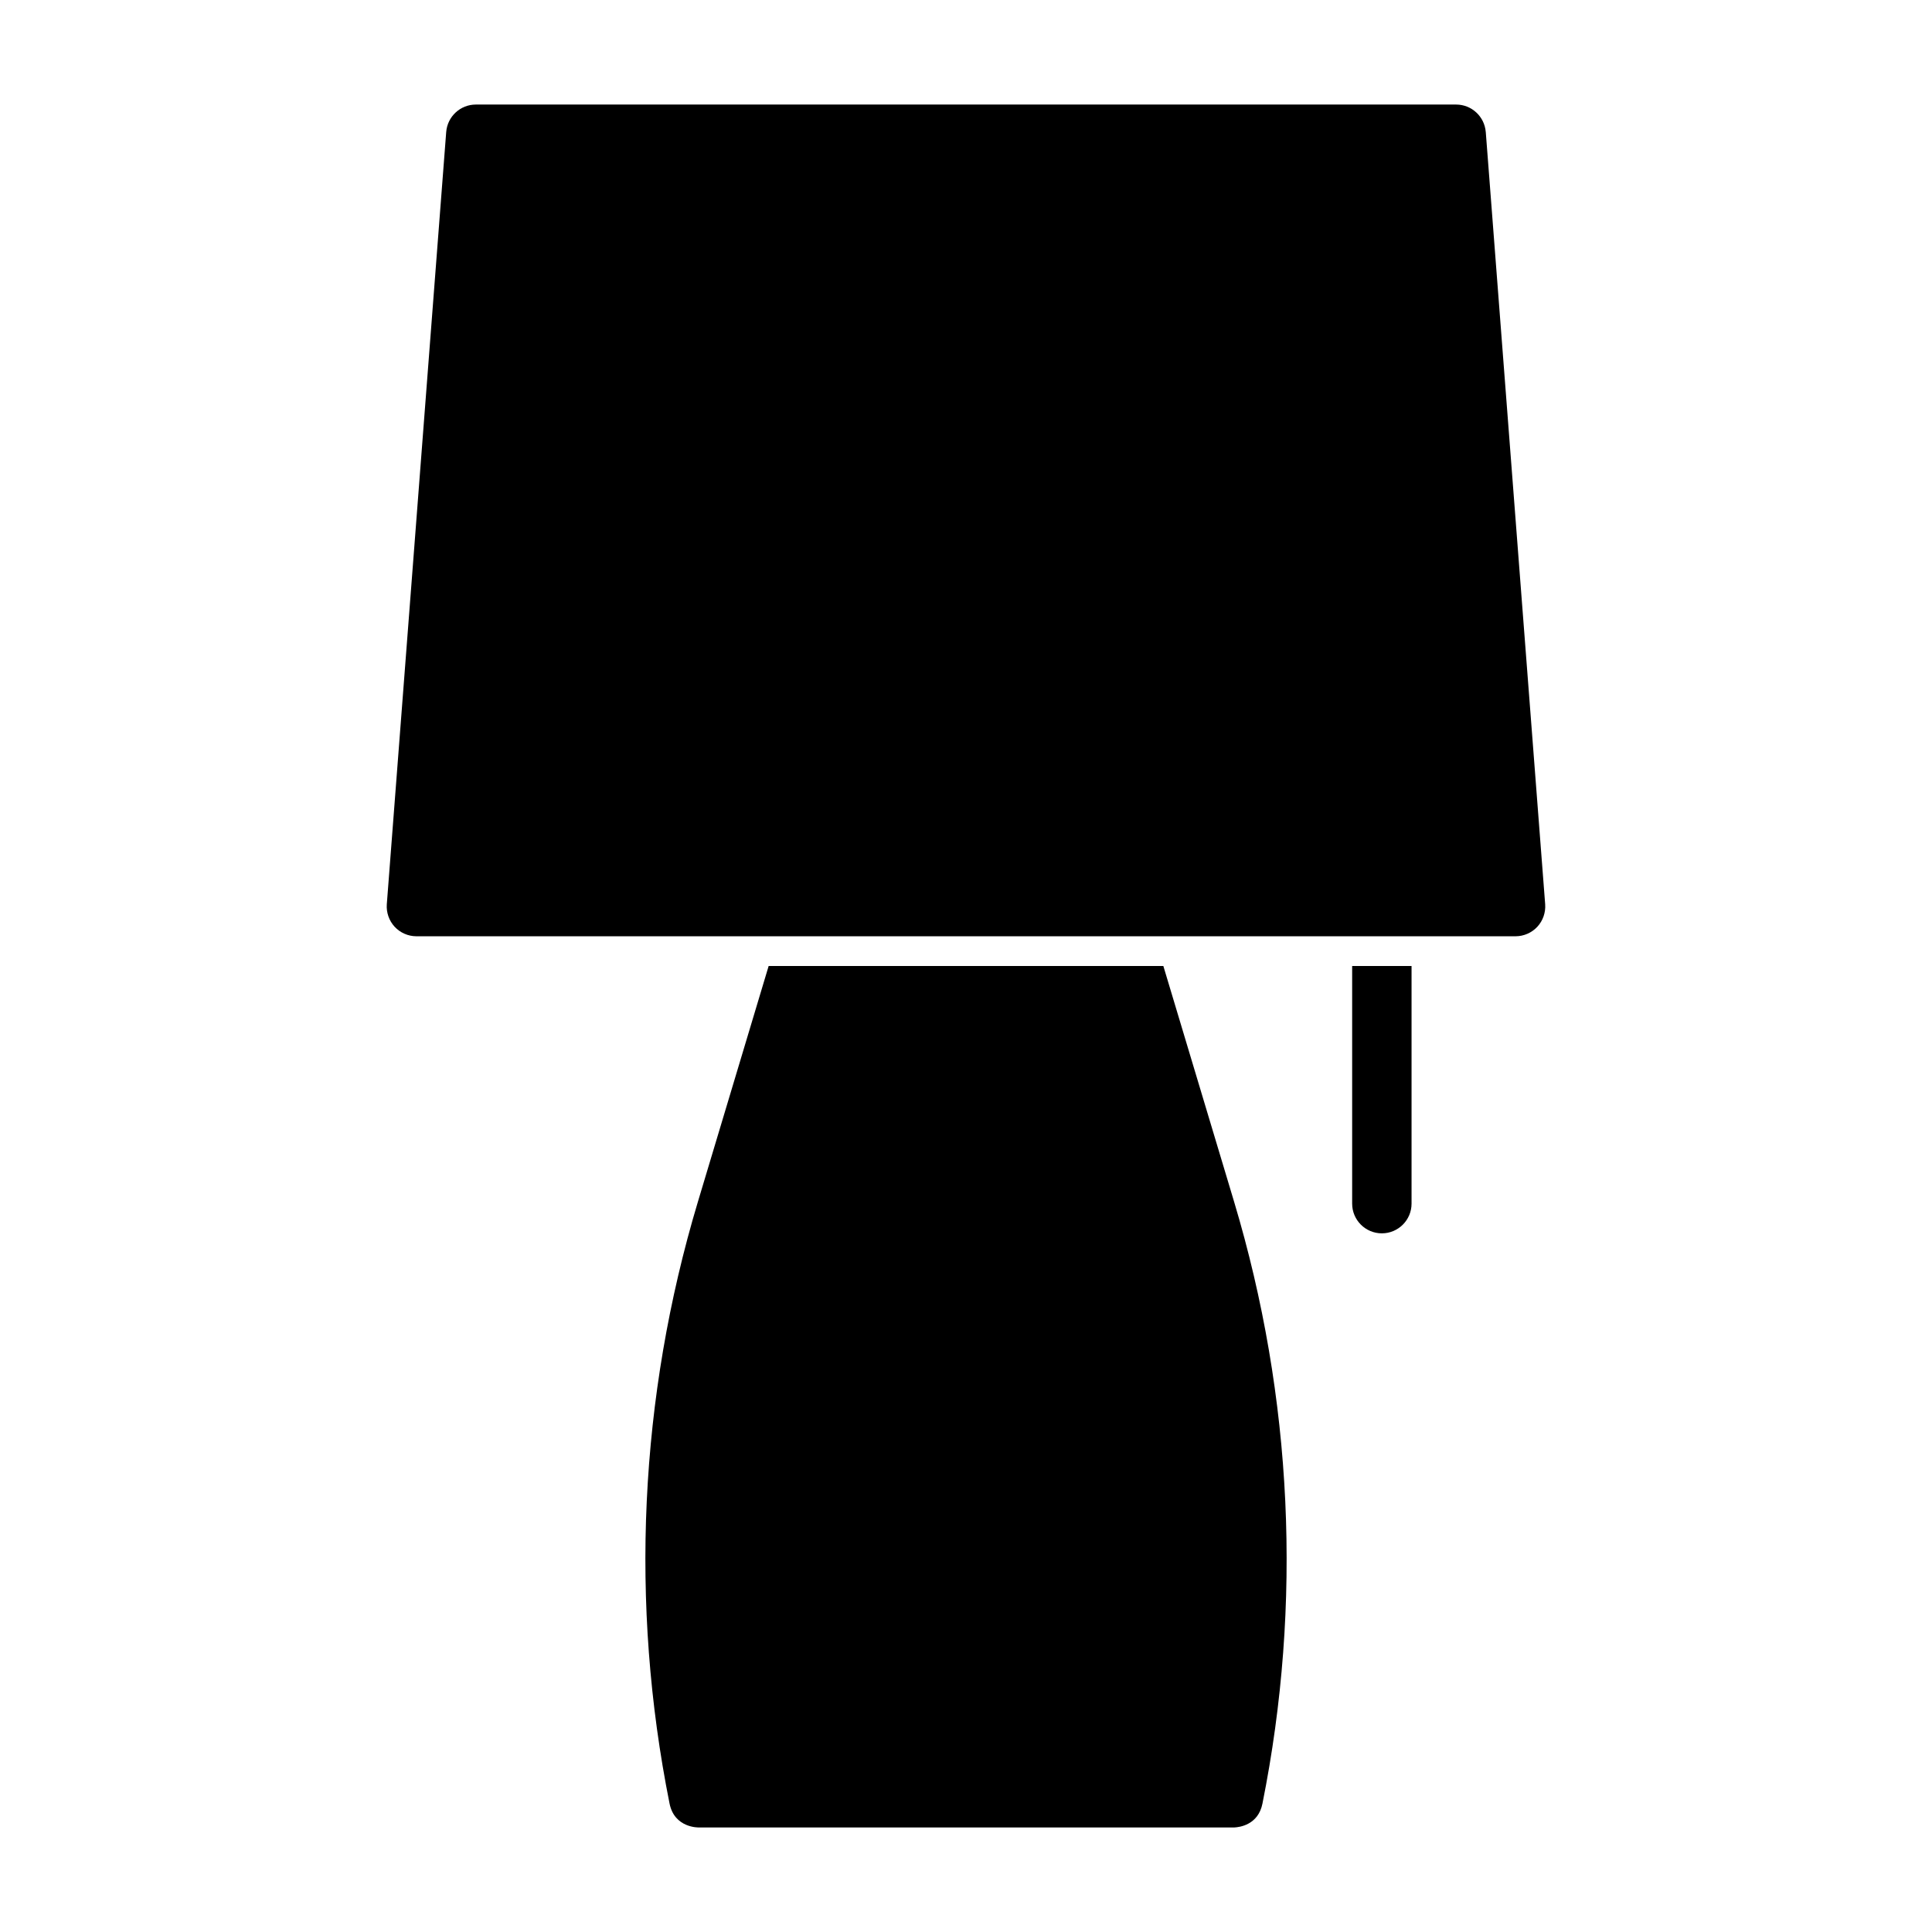 <?xml version="1.0" encoding="UTF-8"?>
<!-- The Best Svg Icon site in the world: iconSvg.co, Visit us! https://iconsvg.co -->
<svg fill="#000000" width="800px" height="800px" version="1.1" viewBox="144 144 512 512" xmlns="http://www.w3.org/2000/svg">
 <path d="m452.3 400h-104.6l-18.766 62.535c-15.508 51.734-18.09 106.48-7.496 159.43 1.309 6.519 7.715 6.328 7.715 6.328h141.98c1.242-0.062 6.297-0.613 7.43-6.328 10.598-52.945 8.016-107.69-7.496-159.43zm65.777 0h-15.742v62.977c0 4.344 3.527 7.871 7.871 7.871s7.871-3.527 7.871-7.871zm19.664-221.02c-0.332-4.109-3.746-7.273-7.856-7.273h-259.78c-4.109 0-7.527 3.164-7.856 7.273l-15.742 204.67c-0.156 2.188 0.598 4.344 2.078 5.953 1.496 1.605 3.59 2.519 5.777 2.519h291.27c2.188 0 4.281-0.914 5.777-2.519 1.48-1.605 2.234-3.762 2.078-5.953l-15.742-204.67z" fill-rule="evenodd"/>
</svg>